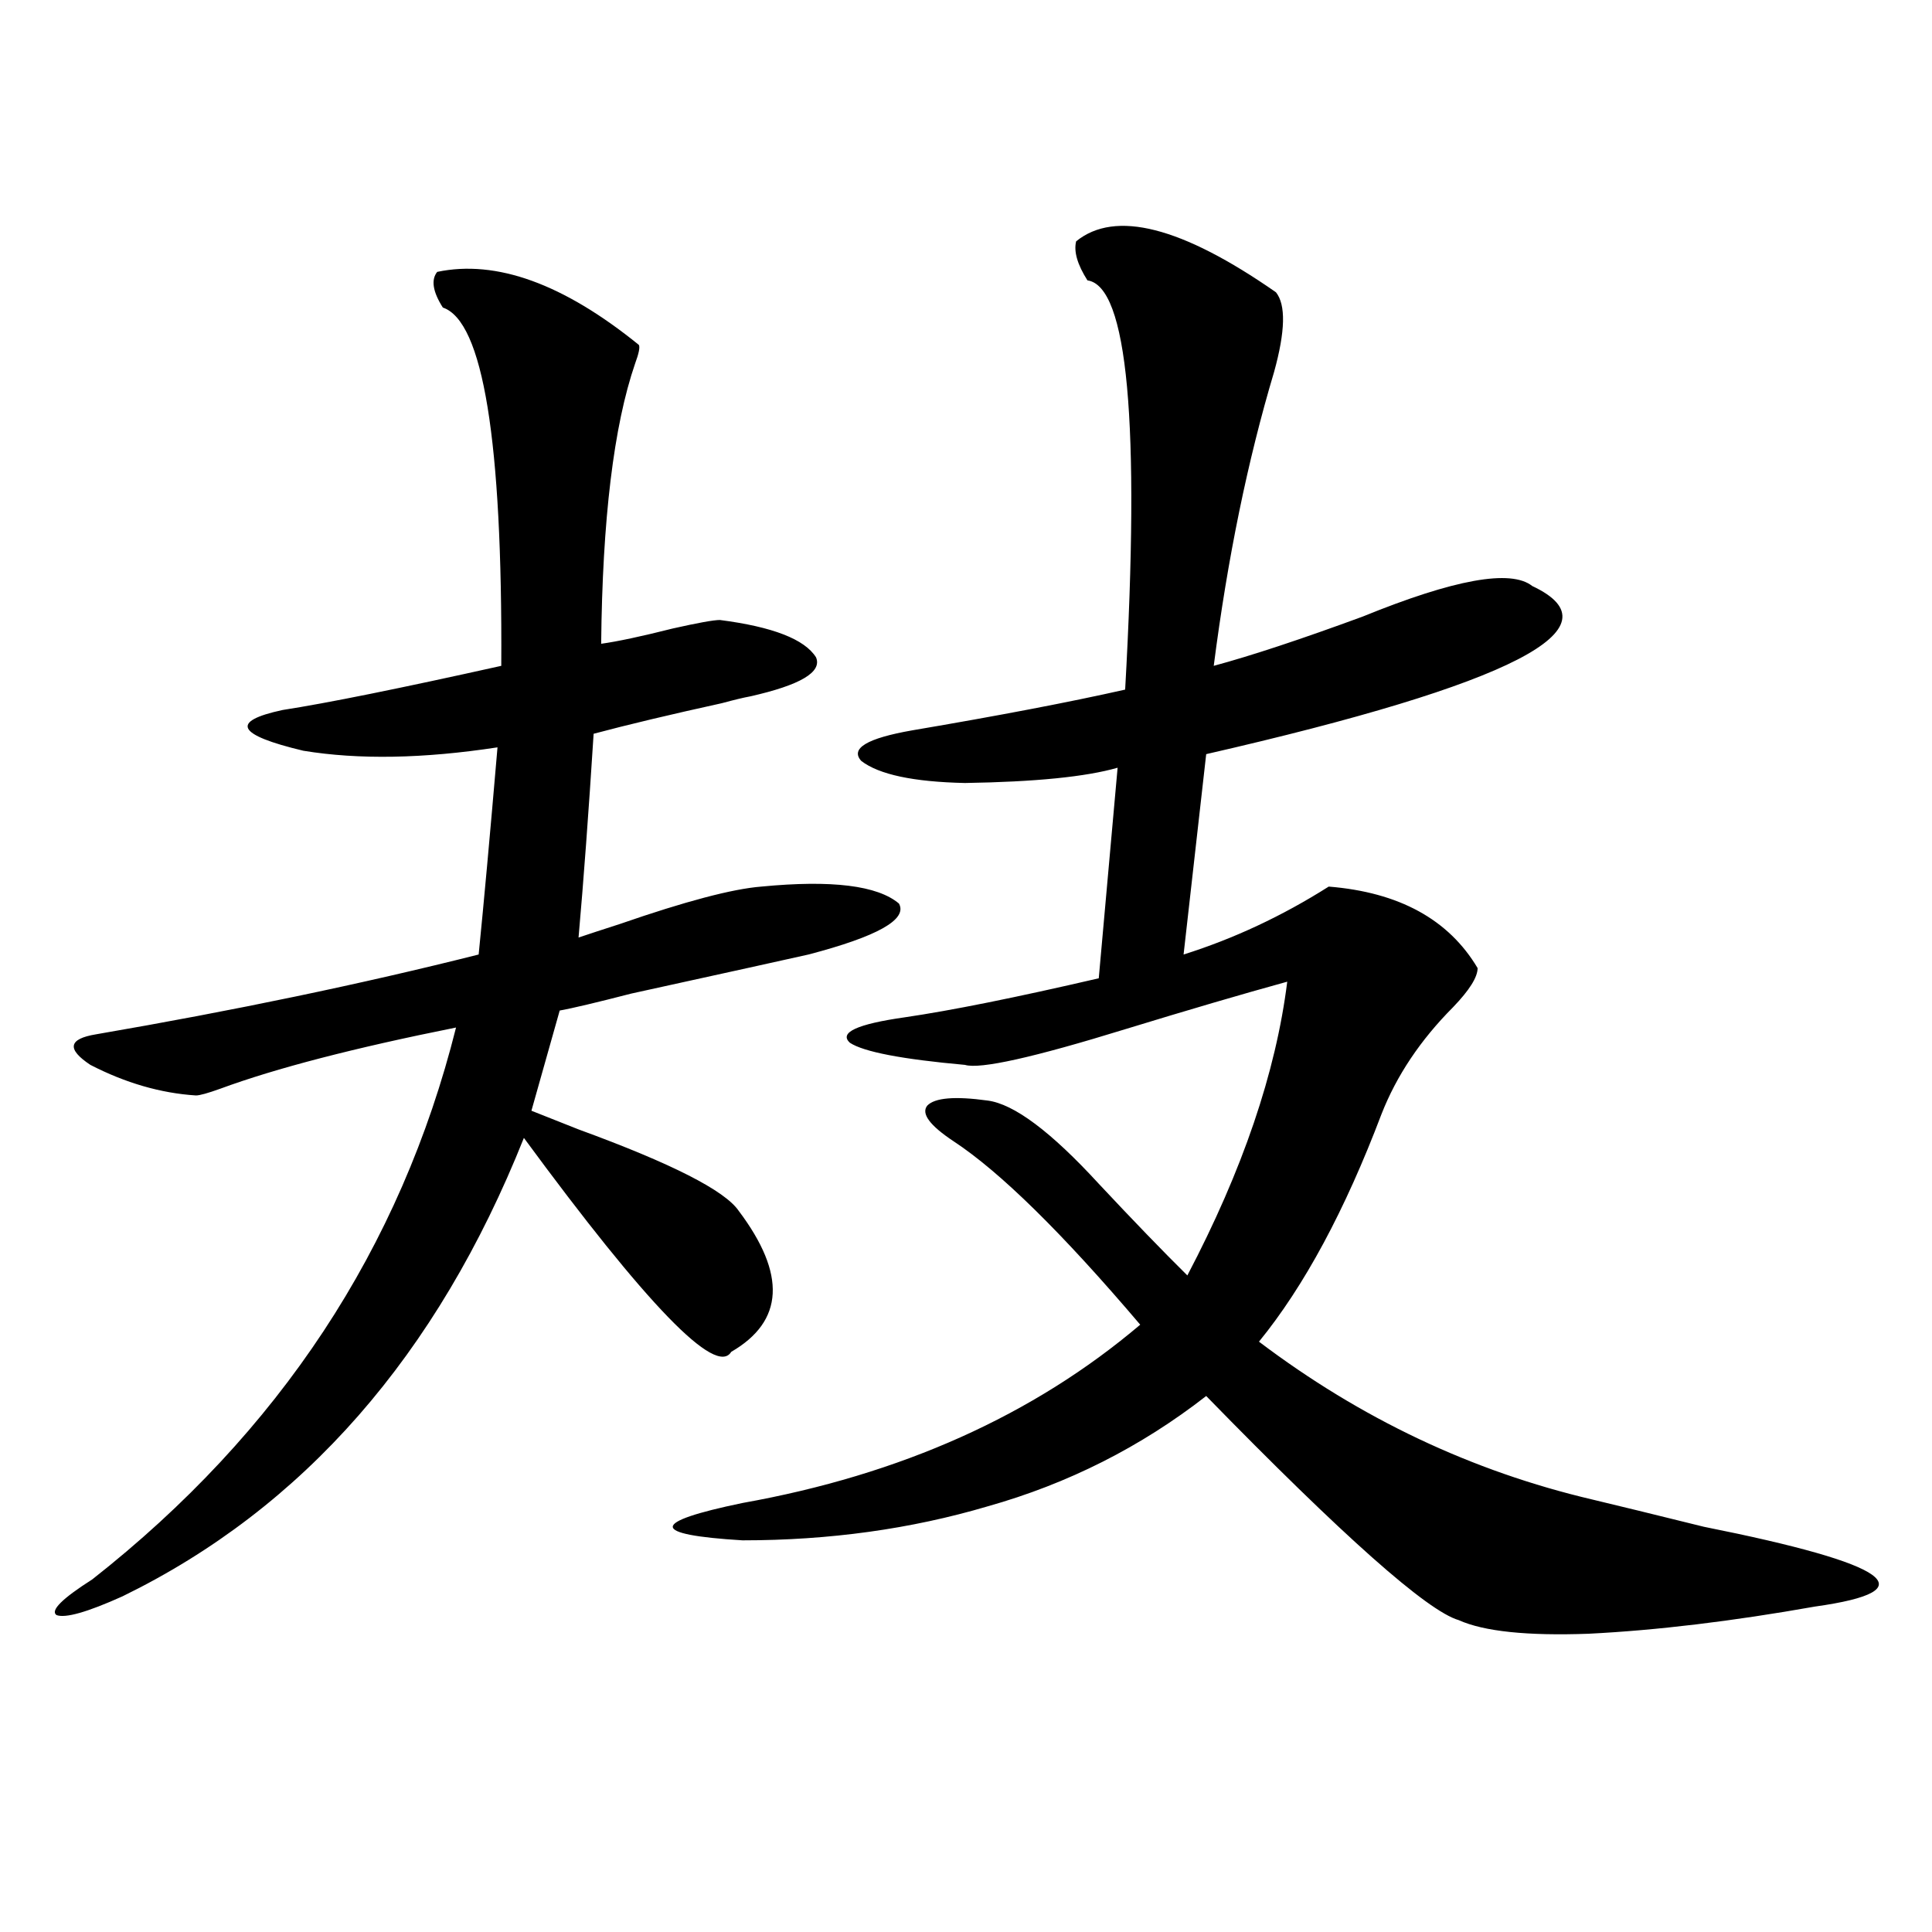 <?xml version="1.0" encoding="utf-8"?>
<!-- Generator: Adobe Illustrator 16.0.0, SVG Export Plug-In . SVG Version: 6.00 Build 0)  -->
<!DOCTYPE svg PUBLIC "-//W3C//DTD SVG 1.1//EN" "http://www.w3.org/Graphics/SVG/1.1/DTD/svg11.dtd">
<svg version="1.1" id="图层_1" xmlns="http://www.w3.org/2000/svg" xmlns:xlink="http://www.w3.org/1999/xlink" x="0px" y="0px"
	 width="1000px" height="1000px" viewBox="0 0 1000 1000" enable-background="new 0 0 1000 1000" xml:space="preserve">
<path d="M226.287,140.73c30.563-6.44,65.364,6.152,104.388,37.793c0.641,1.181,0,4.395-1.951,9.668
	c-11.066,32.231-16.92,80.571-17.561,145.02c8.445-1.167,20.808-3.804,37.072-7.91c13.003-2.925,21.128-4.395,24.39-4.395
	c27.316,3.516,43.901,9.97,49.755,19.336c3.247,7.622-8.14,14.364-34.146,20.215c-3.262,0.591-8.14,1.758-14.634,3.516
	c-26.676,5.864-48.779,11.138-66.34,15.82c-2.606,41.021-5.213,76.177-7.805,105.469c5.198-1.758,12.348-4.093,21.463-7.031
	c33.811-11.714,58.2-18.155,73.169-19.336c36.417-3.516,60.151-0.577,71.218,8.789c4.543,8.212-11.066,17.001-46.828,26.367
	c-10.411,2.349-40.975,9.091-91.705,20.215c-18.216,4.696-30.578,7.622-37.072,8.789l-14.634,51.855
	c5.854,2.349,13.979,5.575,24.39,9.668c48.124,17.578,75.761,31.641,82.925,42.188c24.71,32.821,23.414,57.129-3.902,72.949
	c-7.805,12.896-43.581-24.019-107.314-110.742c-44.877,112.5-114.144,191.602-207.8,237.305
	c-18.216,8.198-29.603,11.426-34.146,9.668c-3.262-2.349,2.927-8.501,18.536-18.457c96.903-76.163,159.661-171.387,188.288-285.645
	c-52.682,10.547-93.336,21.094-121.948,31.641c-6.509,2.349-10.731,3.516-12.683,3.516c-18.216-1.167-36.432-6.44-54.633-15.82
	c-12.362-8.198-11.387-13.472,2.927-15.82c71.538-12.305,137.558-26.065,198.044-41.309c2.592-25.776,5.854-61.523,9.756-107.227
	c-38.383,5.864-71.873,6.454-100.485,1.758c-34.48-8.198-38.048-15.229-10.731-21.094c22.759-3.516,60.486-11.124,113.168-22.852
	c0.641-116.593-9.436-178.418-30.243-185.449C224.001,150.989,223.025,144.837,226.287,140.73z M557.011,124.91
	c20.152-16.397,54.633-7.608,103.412,26.367c5.198,6.454,4.878,20.215-0.976,41.309c-13.658,45.703-24.069,96.392-31.219,152.051
	c19.512-5.273,45.197-13.761,77.071-25.488c47.469-19.336,76.736-24.609,87.803-15.82c46.173,21.685-10.091,50.688-168.776,87.012
	l-11.707,103.711c26.006-8.198,51.051-19.913,75.12-35.156c36.417,2.938,62.103,17.001,77.071,42.188
	c0,4.696-4.237,11.426-12.683,20.215c-16.92,17.001-29.268,35.458-37.072,55.371c-18.871,49.81-39.999,89.071-63.413,117.773
	c52.682,39.853,110.241,67.099,172.679,81.738c12.348,2.938,31.539,7.622,57.56,14.063c96.903,19.336,116.095,33.097,57.56,41.309
	c-42.926,7.608-81.949,12.305-117.07,14.063c-31.874,1.167-54.313-1.181-67.315-7.031c-16.265-4.696-59.846-43.354-130.729-116.016
	c-33.825,26.367-71.553,45.415-113.168,57.129c-39.679,11.728-81.949,17.578-126.826,17.578c-48.139-2.925-48.139-9.366,0-19.336
	c81.949-14.64,150.561-45.401,205.849-92.285c-40.334-47.461-72.528-79.102-96.583-94.922c-12.362-8.198-16.92-14.351-13.658-18.457
	c3.902-4.093,14.299-4.972,31.219-2.637c13.658,1.758,32.835,16.122,57.56,43.066c17.561,18.759,32.835,34.579,45.853,47.461
	c28.612-54.492,45.853-105.167,51.706-152.051c-23.414,6.454-51.386,14.653-83.9,24.609c-47.483,14.653-75.12,20.806-82.925,18.457
	c-32.529-2.925-52.361-6.729-59.511-11.426c-5.854-5.273,3.567-9.668,28.292-13.184c24.055-3.516,57.56-10.245,100.485-20.215
	l9.756-108.984c-16.265,4.696-42.605,7.333-79.022,7.91c-26.676-0.577-44.557-4.395-53.657-11.426
	c-5.854-6.44,2.927-11.714,26.341-15.82c44.877-7.608,81.614-14.64,110.241-21.094c7.805-138.276,1.296-208.878-19.512-211.816
	C557.651,136.927,555.7,130.184,557.011,124.91z"/>
</svg>
